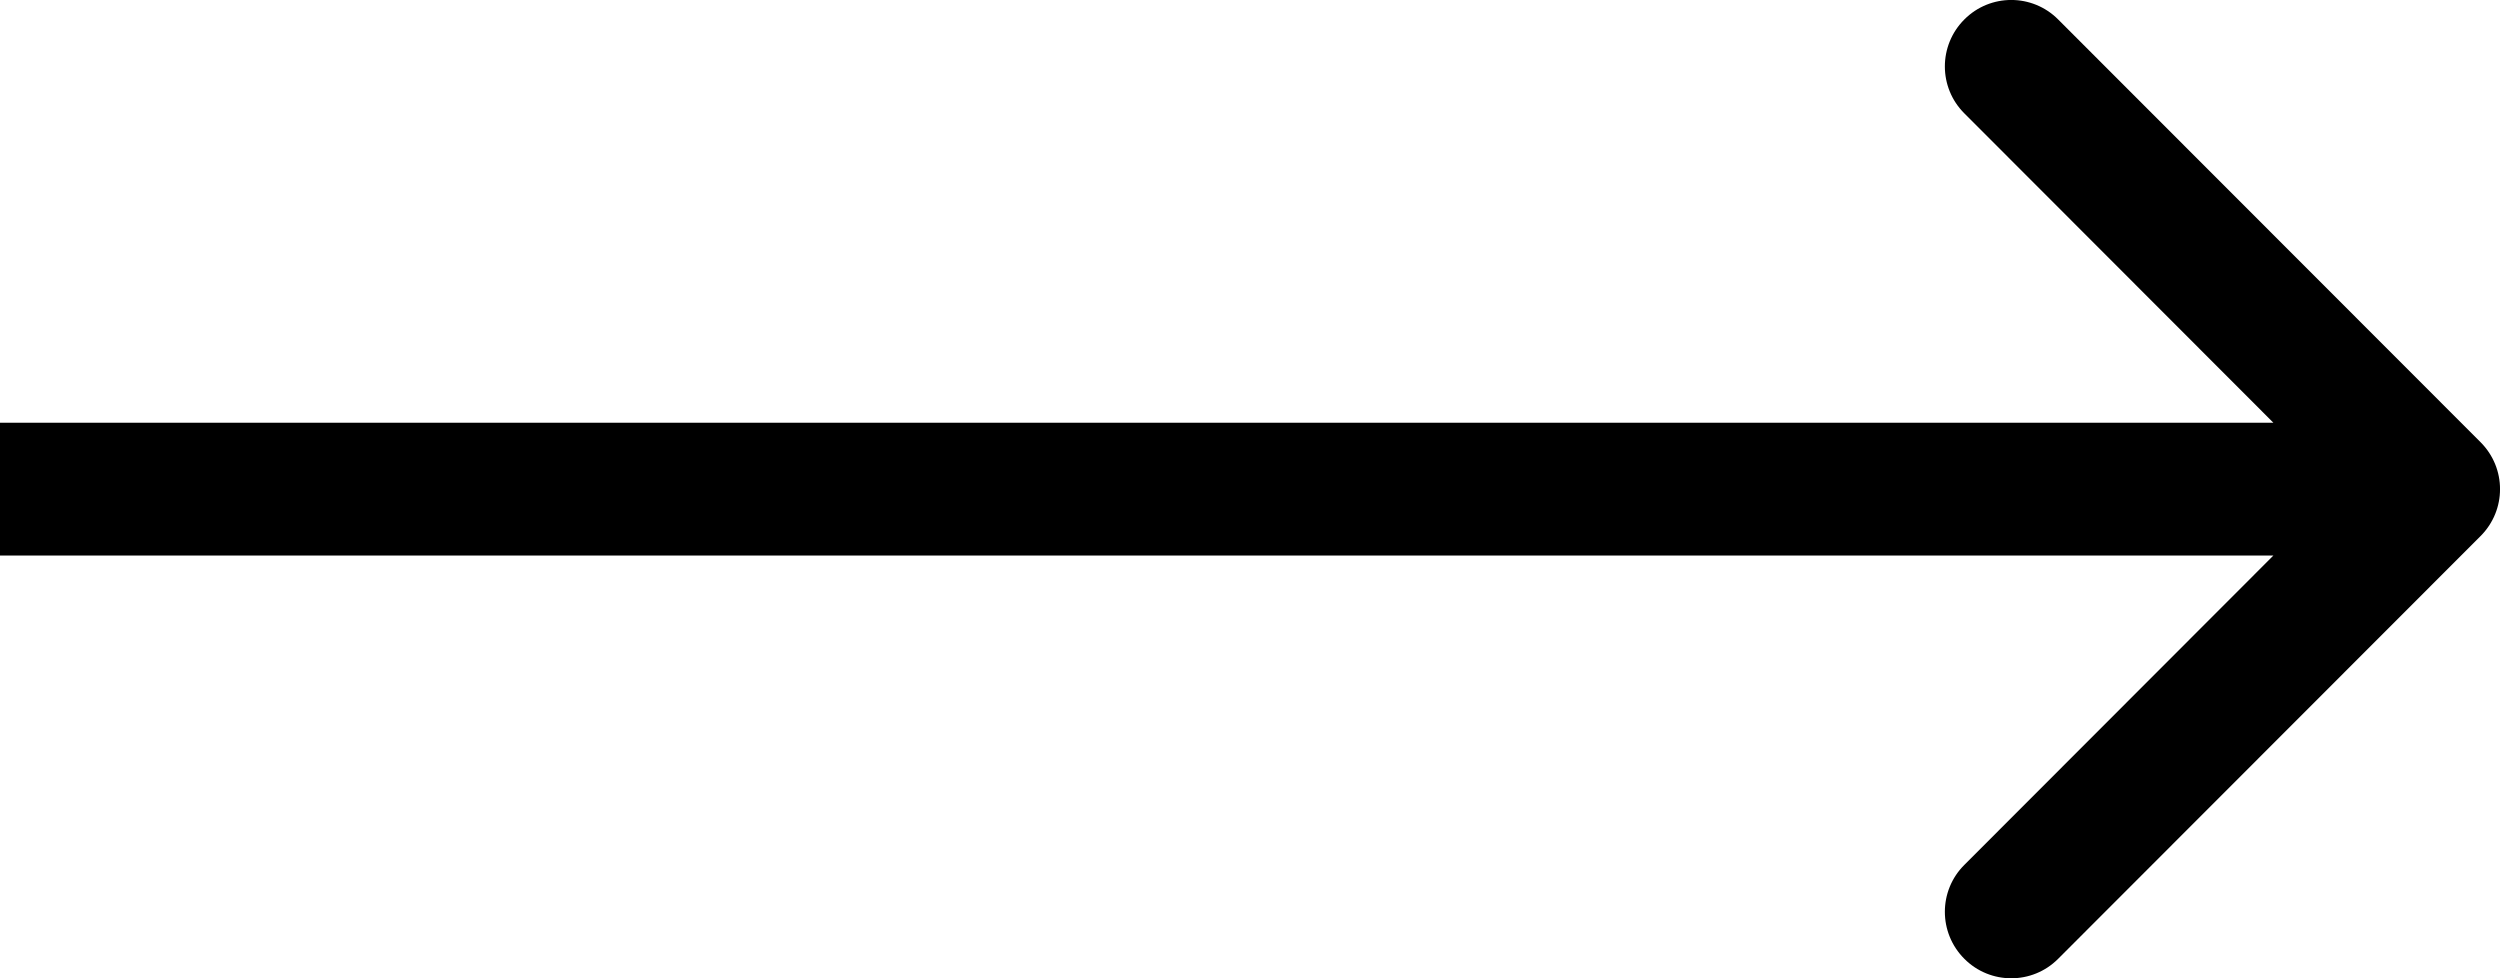 <?xml version="1.0" encoding="UTF-8"?> <svg xmlns="http://www.w3.org/2000/svg" width="23" height="9" viewBox="0 0 23 9" fill="none"> <path fill-rule="evenodd" clip-rule="evenodd" d="M18.935 0.179L22.821 4.068C23.06 4.307 23.06 4.693 22.821 4.932L18.935 8.821C18.697 9.06 18.31 9.06 18.072 8.821C17.833 8.582 17.833 8.195 18.072 7.957L20.915 5.111H0V3.889H20.915L18.072 1.043C17.833 0.805 17.833 0.418 18.072 0.179C18.31 -0.06 18.697 -0.06 18.935 0.179Z" fill="black"></path> </svg> 